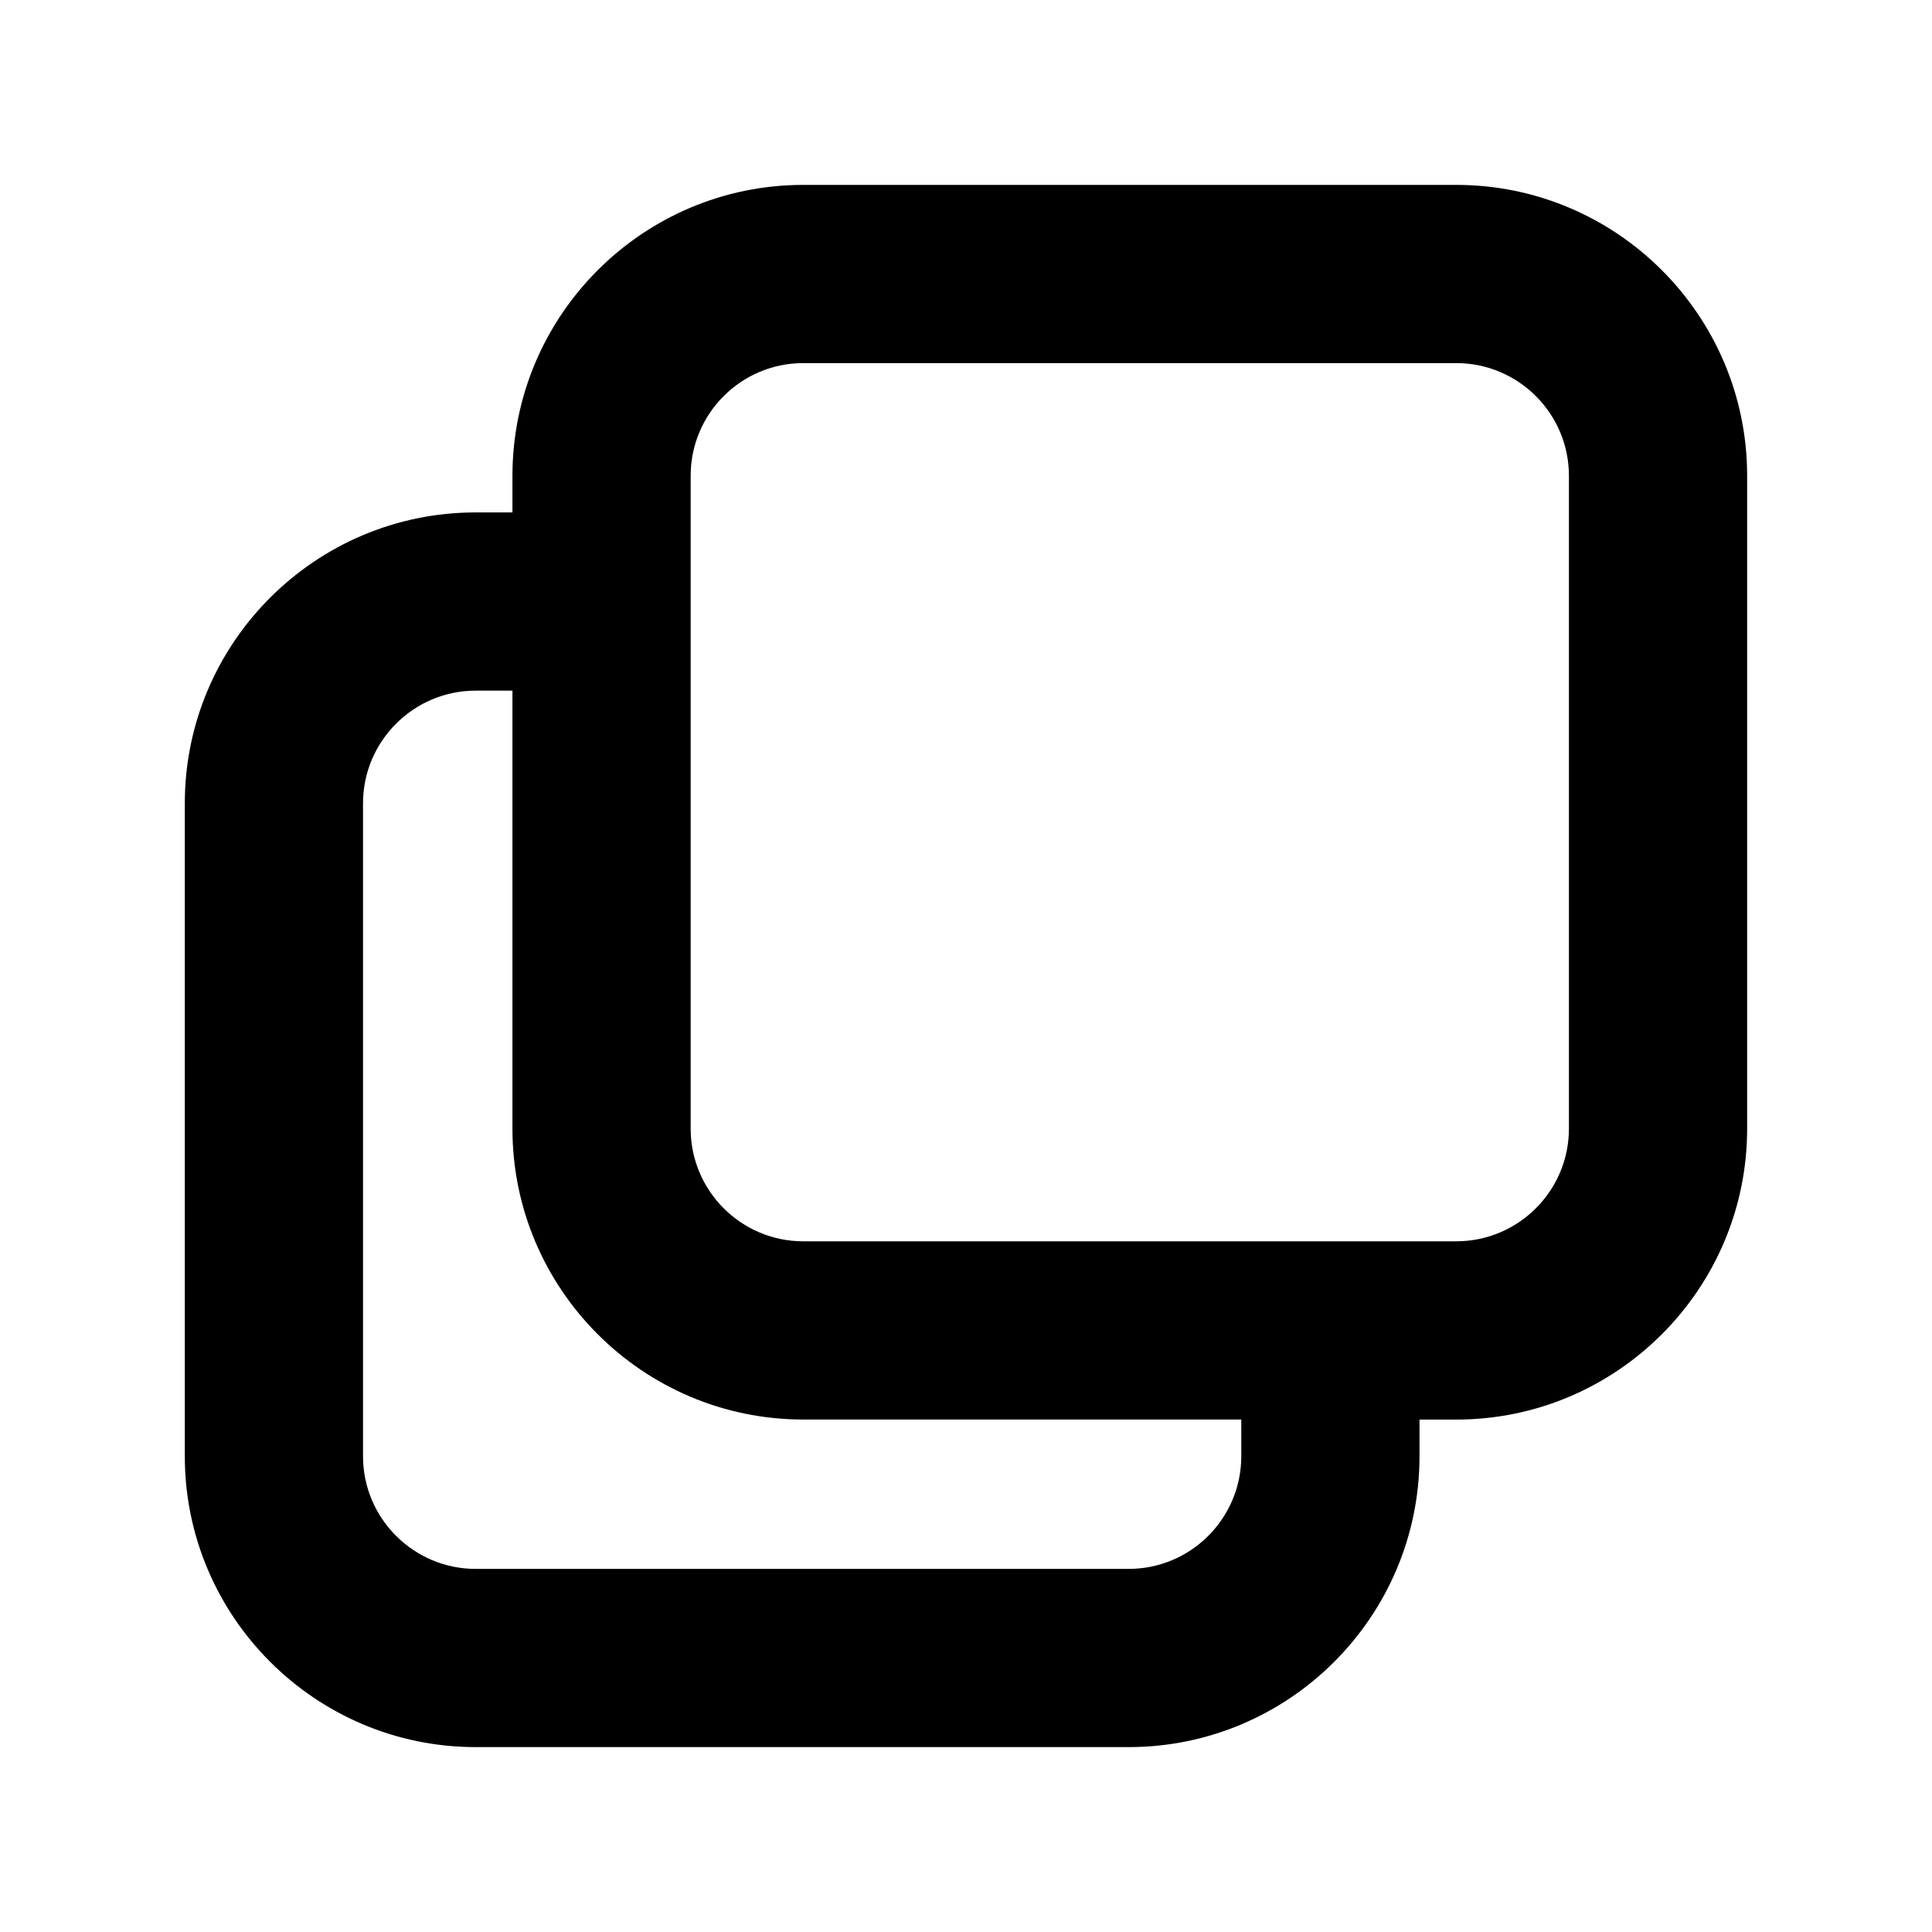 <?xml version="1.0" encoding="UTF-8"?>
<!-- Uploaded to: ICON Repo, www.svgrepo.com, Generator: ICON Repo Mixer Tools -->
<svg fill="#000000" width="800px" height="800px" version="1.1" viewBox="144 144 512 512" xmlns="http://www.w3.org/2000/svg">
 <path d="m529.93 193h-173.06c-42.492 0-77.066 34.574-77.066 77.082v9.715h-9.746c-42.492 0-77.082 34.574-77.082 77.082v173.04c0 42.492 34.59 77.082 77.082 77.082h173.06c42.492 0 77.066-34.59 77.066-77.082v-9.715h9.746c42.492 0 77.082-34.59 77.082-77.082v-173.04c0-42.508-34.59-77.082-77.082-77.082zm-56.977 336.92c0 16.469-13.383 29.852-29.836 29.852h-173.06c-16.453 0-29.852-13.398-29.852-29.852v-173.04c0-16.469 13.414-29.852 29.852-29.852h9.746v116.08c0 42.492 34.559 77.082 77.066 77.082h116.08zm86.828-86.812c0 16.469-13.414 29.852-29.852 29.852h-173.06c-16.453 0-29.836-13.398-29.836-29.852v-173.03c0-16.484 13.383-29.852 29.836-29.852h173.06c16.453 0 29.852 13.383 29.852 29.852z"/>
</svg>